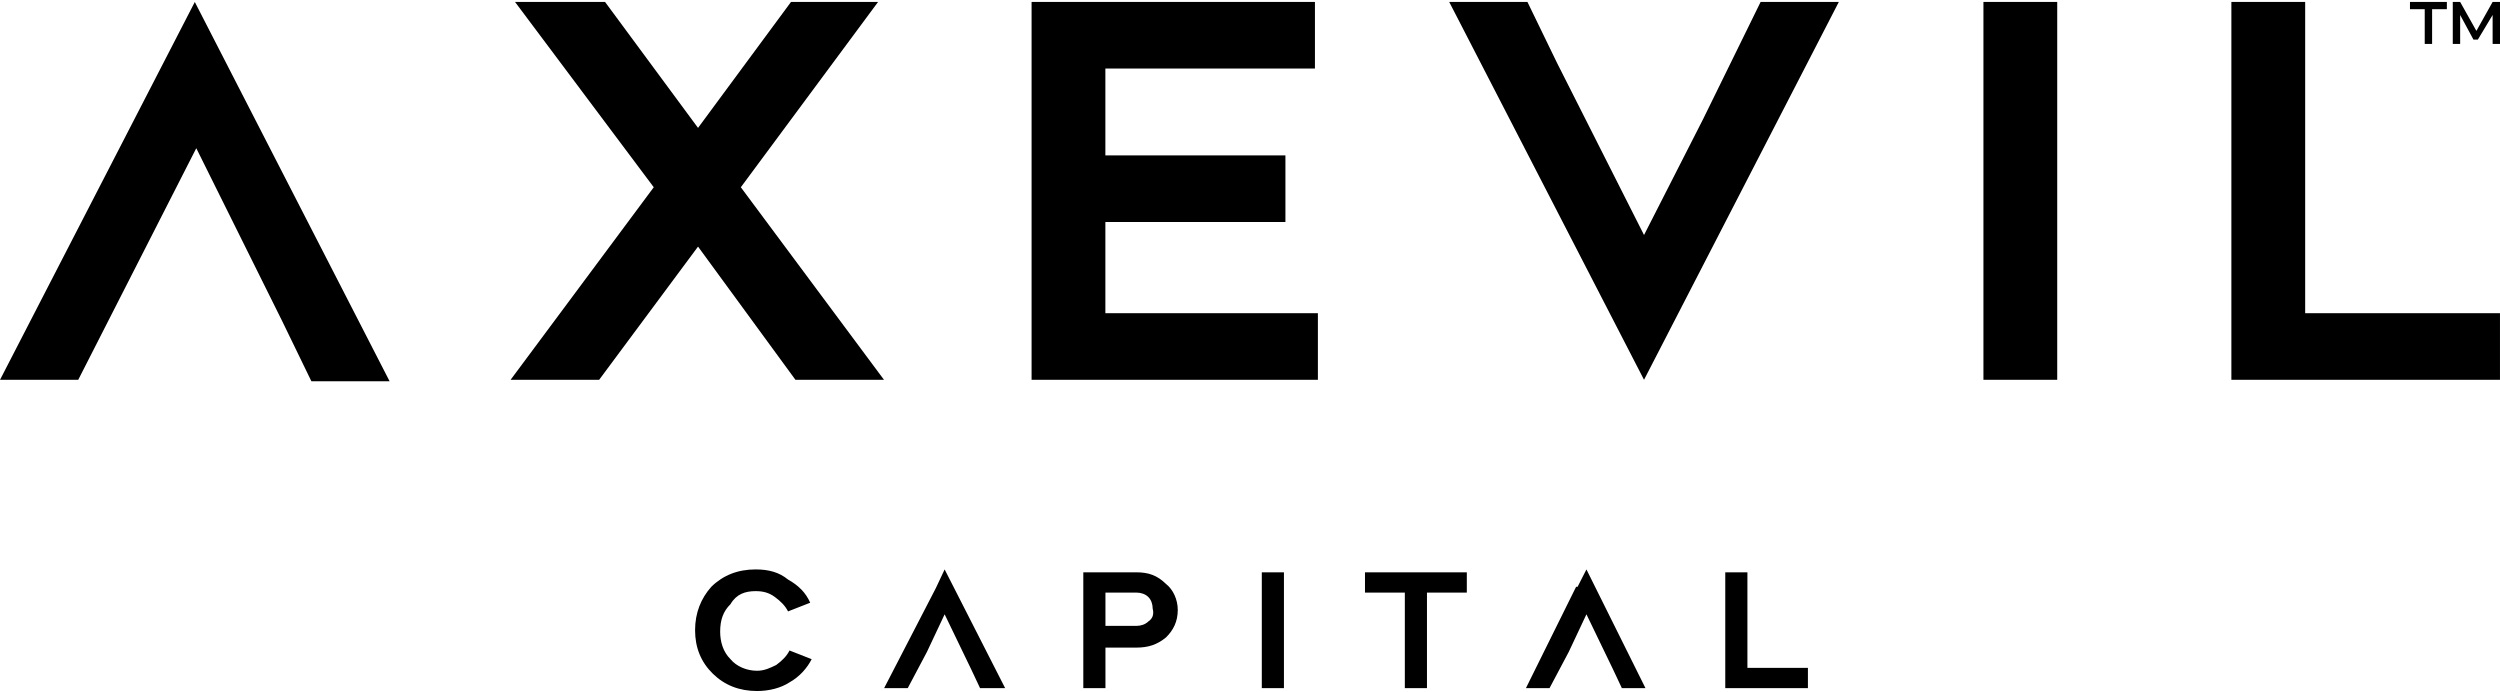 <?xml version="1.0" encoding="UTF-8"?> <svg xmlns="http://www.w3.org/2000/svg" width="1000" height="277" viewBox="0 0 1000 277" fill="none"><path fill-rule="evenodd" clip-rule="evenodd" d="M351.231 0.777H316.402L279.212 51.157L242.021 0.777H206.011L261.502 74.899L204.24 151.915H239.66L279.212 98.641L318.173 151.915H353.593L296.331 74.899L351.231 0.777ZM442.149 88.796H514.169V62.159H442.149V27.415H525.975V0.777H412.633V151.915H527.156V125.278H442.149V88.796ZM793.373 0.777H822.889V151.915H793.373V0.777ZM922.068 0.777H892.552V151.915H999.991V125.278H922.068V0.777ZM31.287 151.933H0L77.923 0.795L155.846 152.512H124.559L112.752 128.191L78.513 59.281L54.9 105.607L31.287 151.933ZM681.222 47.682L657.609 94.008L622.78 25.098L610.973 0.777H579.686L657.609 151.915L735.532 0.777H704.245L681.222 47.682ZM972.842 17.57H969.89V3.673H963.987V0.777H978.745V3.673H972.842V17.57ZM997.049 0.777L990.555 12.359L984.062 0.777H981.11V17.57H984.062V5.989L989.375 15.833H991.146L997.049 5.989V17.57H1000V0.777H997.049ZM309.908 238.77C307.547 237.033 305.186 236.454 302.234 236.454C298.102 236.454 294.56 237.612 292.198 241.665C289.247 244.561 288.066 248.035 288.066 252.668C288.066 256.721 289.247 260.775 292.198 263.67C294.56 266.565 298.692 268.303 302.824 268.303C305.776 268.303 308.137 267.145 310.498 265.986C312.86 264.249 314.631 262.512 315.811 260.196L324.666 263.67C322.895 267.145 319.944 270.619 315.811 272.935C312.269 275.252 307.547 276.41 302.824 276.41C295.74 276.41 289.837 274.093 285.114 269.461C280.392 264.828 278.031 259.038 278.031 252.089C278.031 245.14 280.392 239.349 284.524 234.716C289.247 230.084 295.15 227.768 302.234 227.768C307.547 227.768 311.679 228.926 315.221 231.821C319.353 234.137 322.305 237.033 324.076 241.086L315.221 244.561C314.04 242.244 312.269 240.507 309.908 238.77ZM454.575 228.928H433.323V275.253H442.178V259.039H454.575C459.297 259.039 462.84 257.881 466.382 254.986C469.333 252.091 471.104 248.616 471.104 243.984C471.104 239.93 469.333 235.877 466.382 233.56C462.84 230.086 459.297 228.928 454.575 228.928ZM459.297 248.616C458.117 249.774 456.346 250.353 454.575 250.353H442.178V237.035H454.575C456.346 237.035 458.117 237.614 459.297 238.772C460.478 239.93 461.068 241.667 461.068 243.405C461.659 245.721 461.068 247.458 459.297 248.616ZM504.721 228.928H513.576V275.253H504.721V228.928ZM545.994 237.035H561.933V275.253H570.788V237.035H586.727V228.928H545.994V237.035ZM690.11 228.928H698.965V267.146H723.167V275.253H690.11V228.928ZM374.312 235.296L353.651 275.251H363.096L370.77 260.775L377.854 245.719L388.48 267.724L392.022 275.251H402.057L377.854 227.768L374.312 235.296ZM630.443 234.716H631.033L634.575 227.768L658.188 275.251H648.743L645.201 267.724L634.575 245.719L627.491 260.775L619.817 275.251H610.372L630.443 234.716Z" fill="black"></path></svg> 